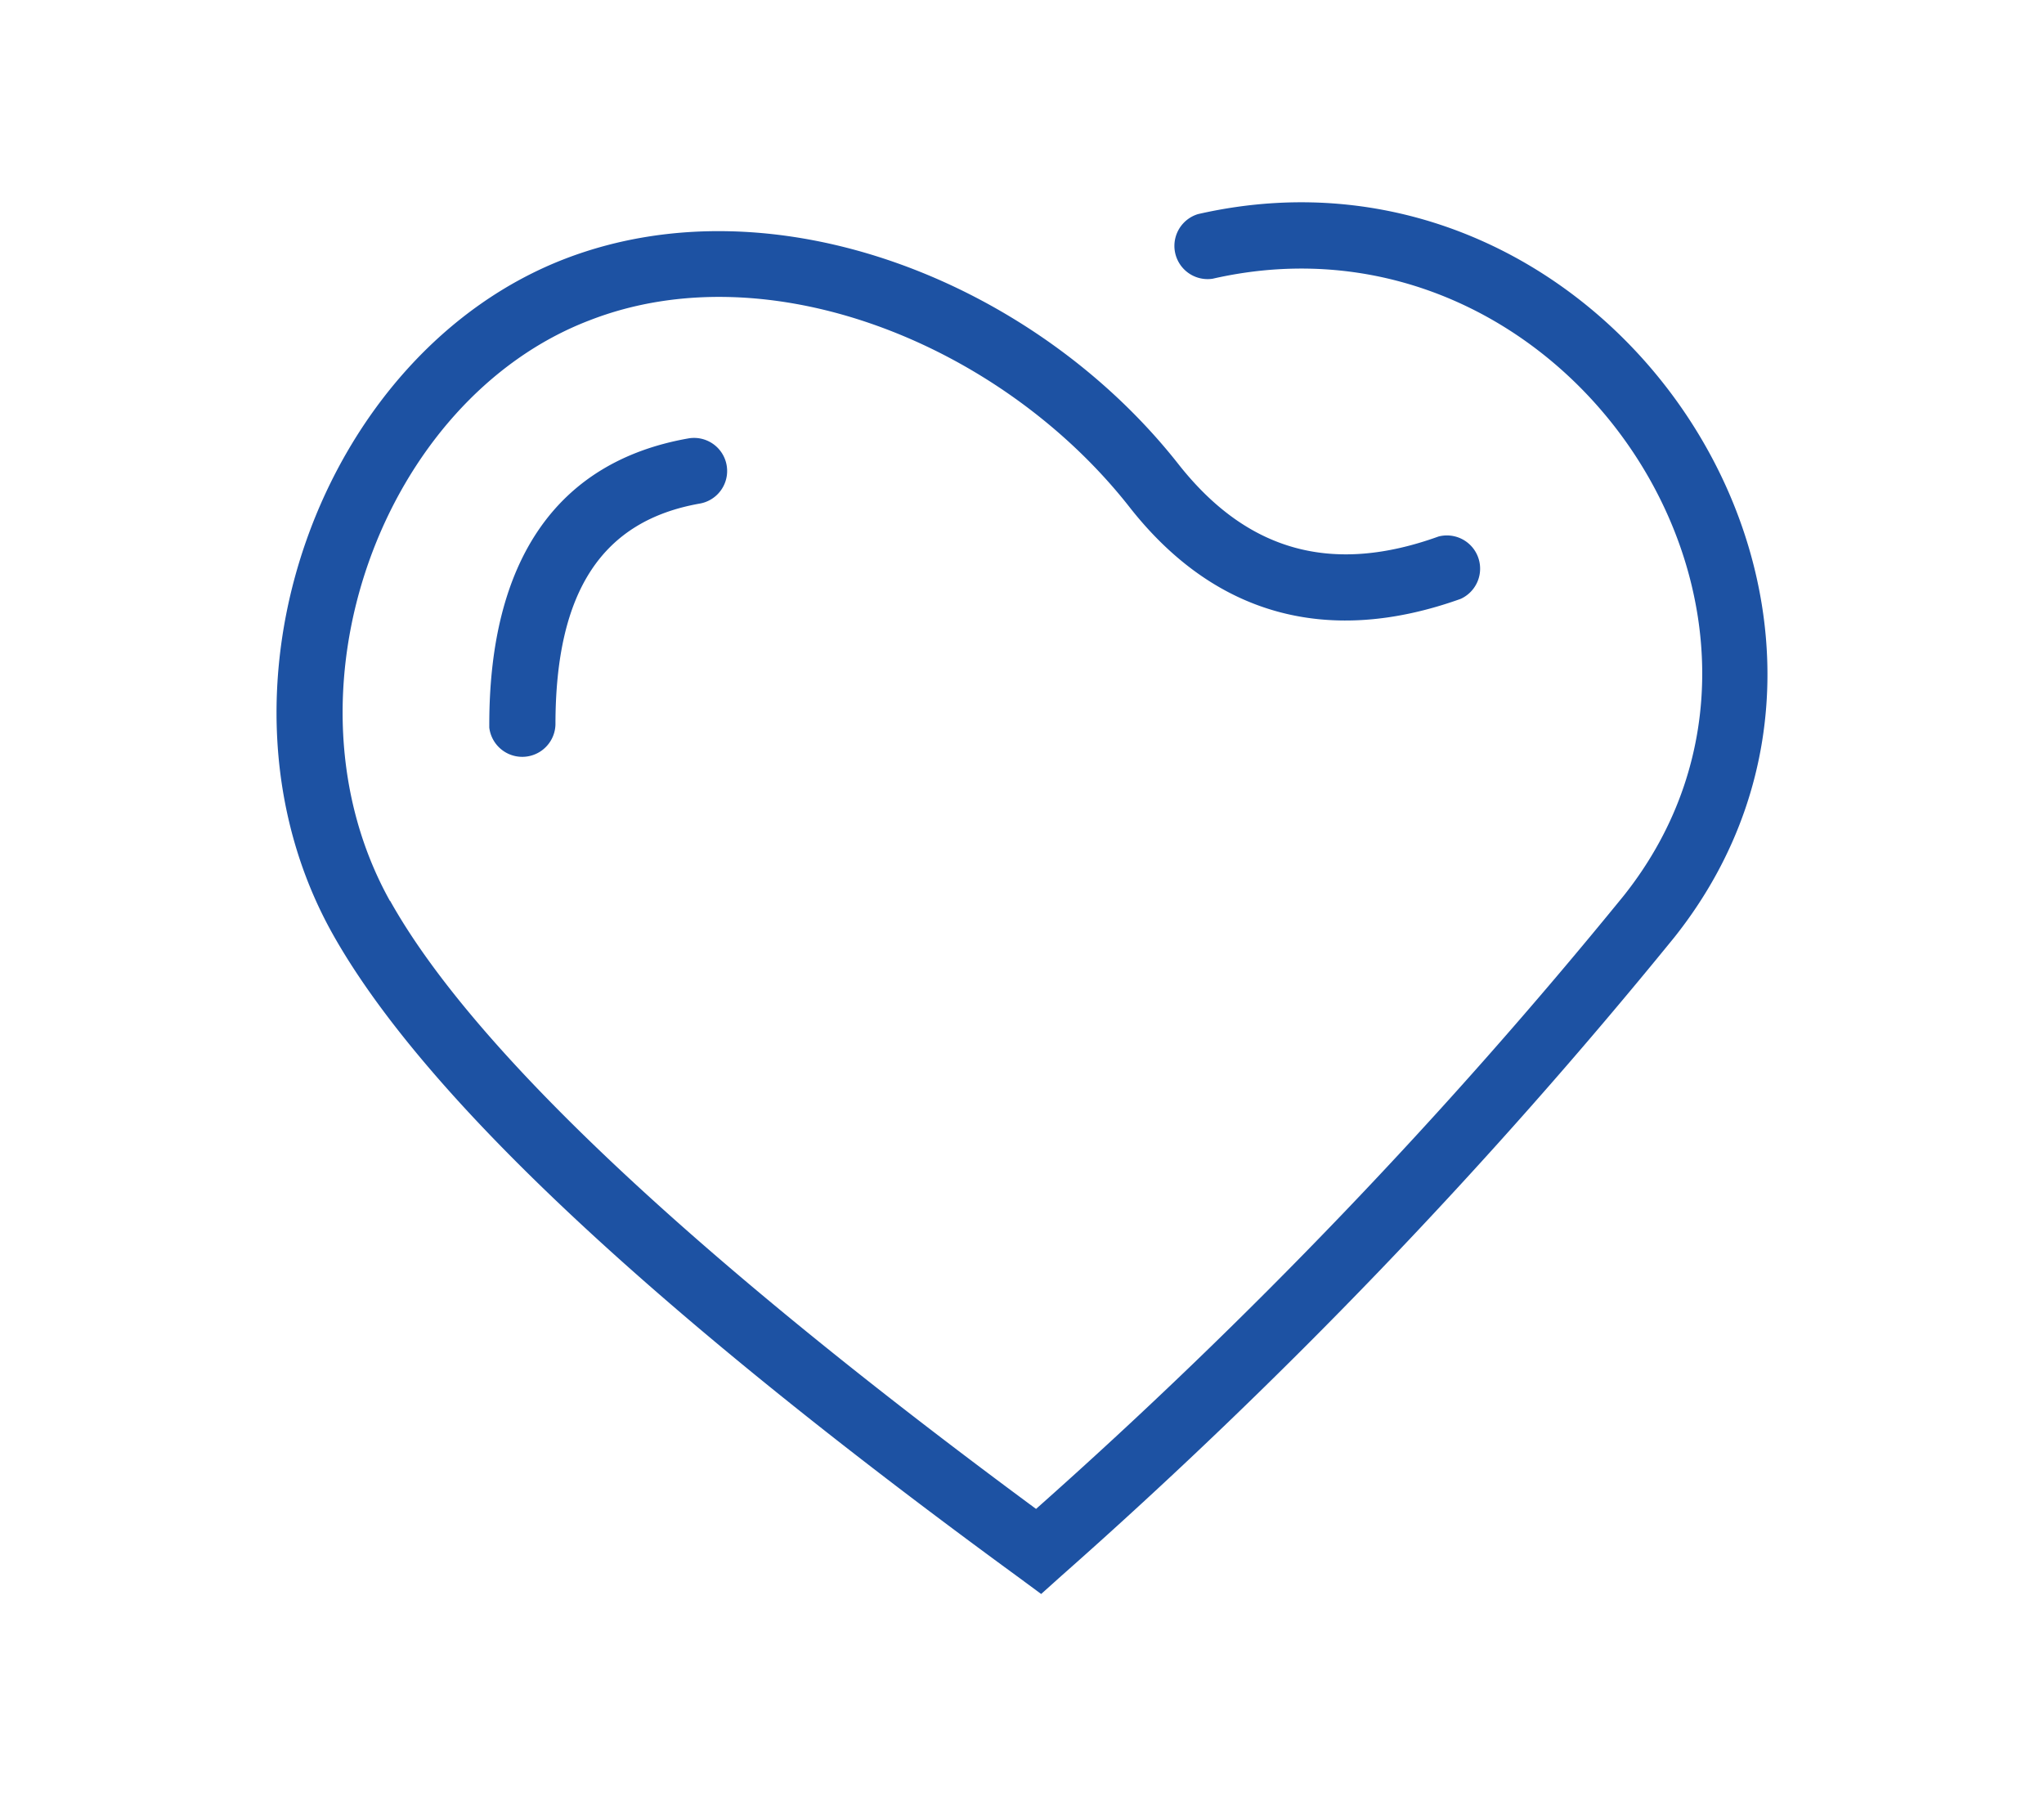 <svg xmlns="http://www.w3.org/2000/svg" viewBox="0 0 80 70.33"><defs><style>.cls-1{fill:none;}.cls-2{fill:#1d52a3;}</style></defs><g id="图层_2" data-name="图层 2"><g id="图层_1-2" data-name="图层 1"><rect class="cls-1" width="80" height="70.33"/><path class="cls-2" d="M15.27,35.26C18.48,41,26.92,49,40.55,59.06a205.6,205.6,0,0,0,23-24c8.62-10.84-2.22-27.32-16.09-24.15a1.3,1.3,0,0,1-.57-2.53C63.05,4.69,75.69,23.91,65.53,36.69a210.77,210.77,0,0,1-24,25l-.78.7-.84-.62C25.46,51.22,16.53,42.84,13,36.52,7.7,27,12.59,13.78,22.14,10.12c8.2-3.14,18.4.93,24,8.07,2.69,3.4,6,4.31,10.16,2.81a1.3,1.3,0,0,1,.87,2.44c-5.22,1.87-9.67.64-13-3.64-5-6.33-14.08-10-21.1-7.26-8.1,3.1-12.34,14.58-7.81,22.72Zm6.47-6.9a1.3,1.3,0,0,1-2.59.12v-.12c0-6.41,2.63-10.29,7.79-11.2a1.29,1.29,0,0,1,.45,2.55c-3.8.67-5.65,3.4-5.65,8.65Z"/></g></g></svg>